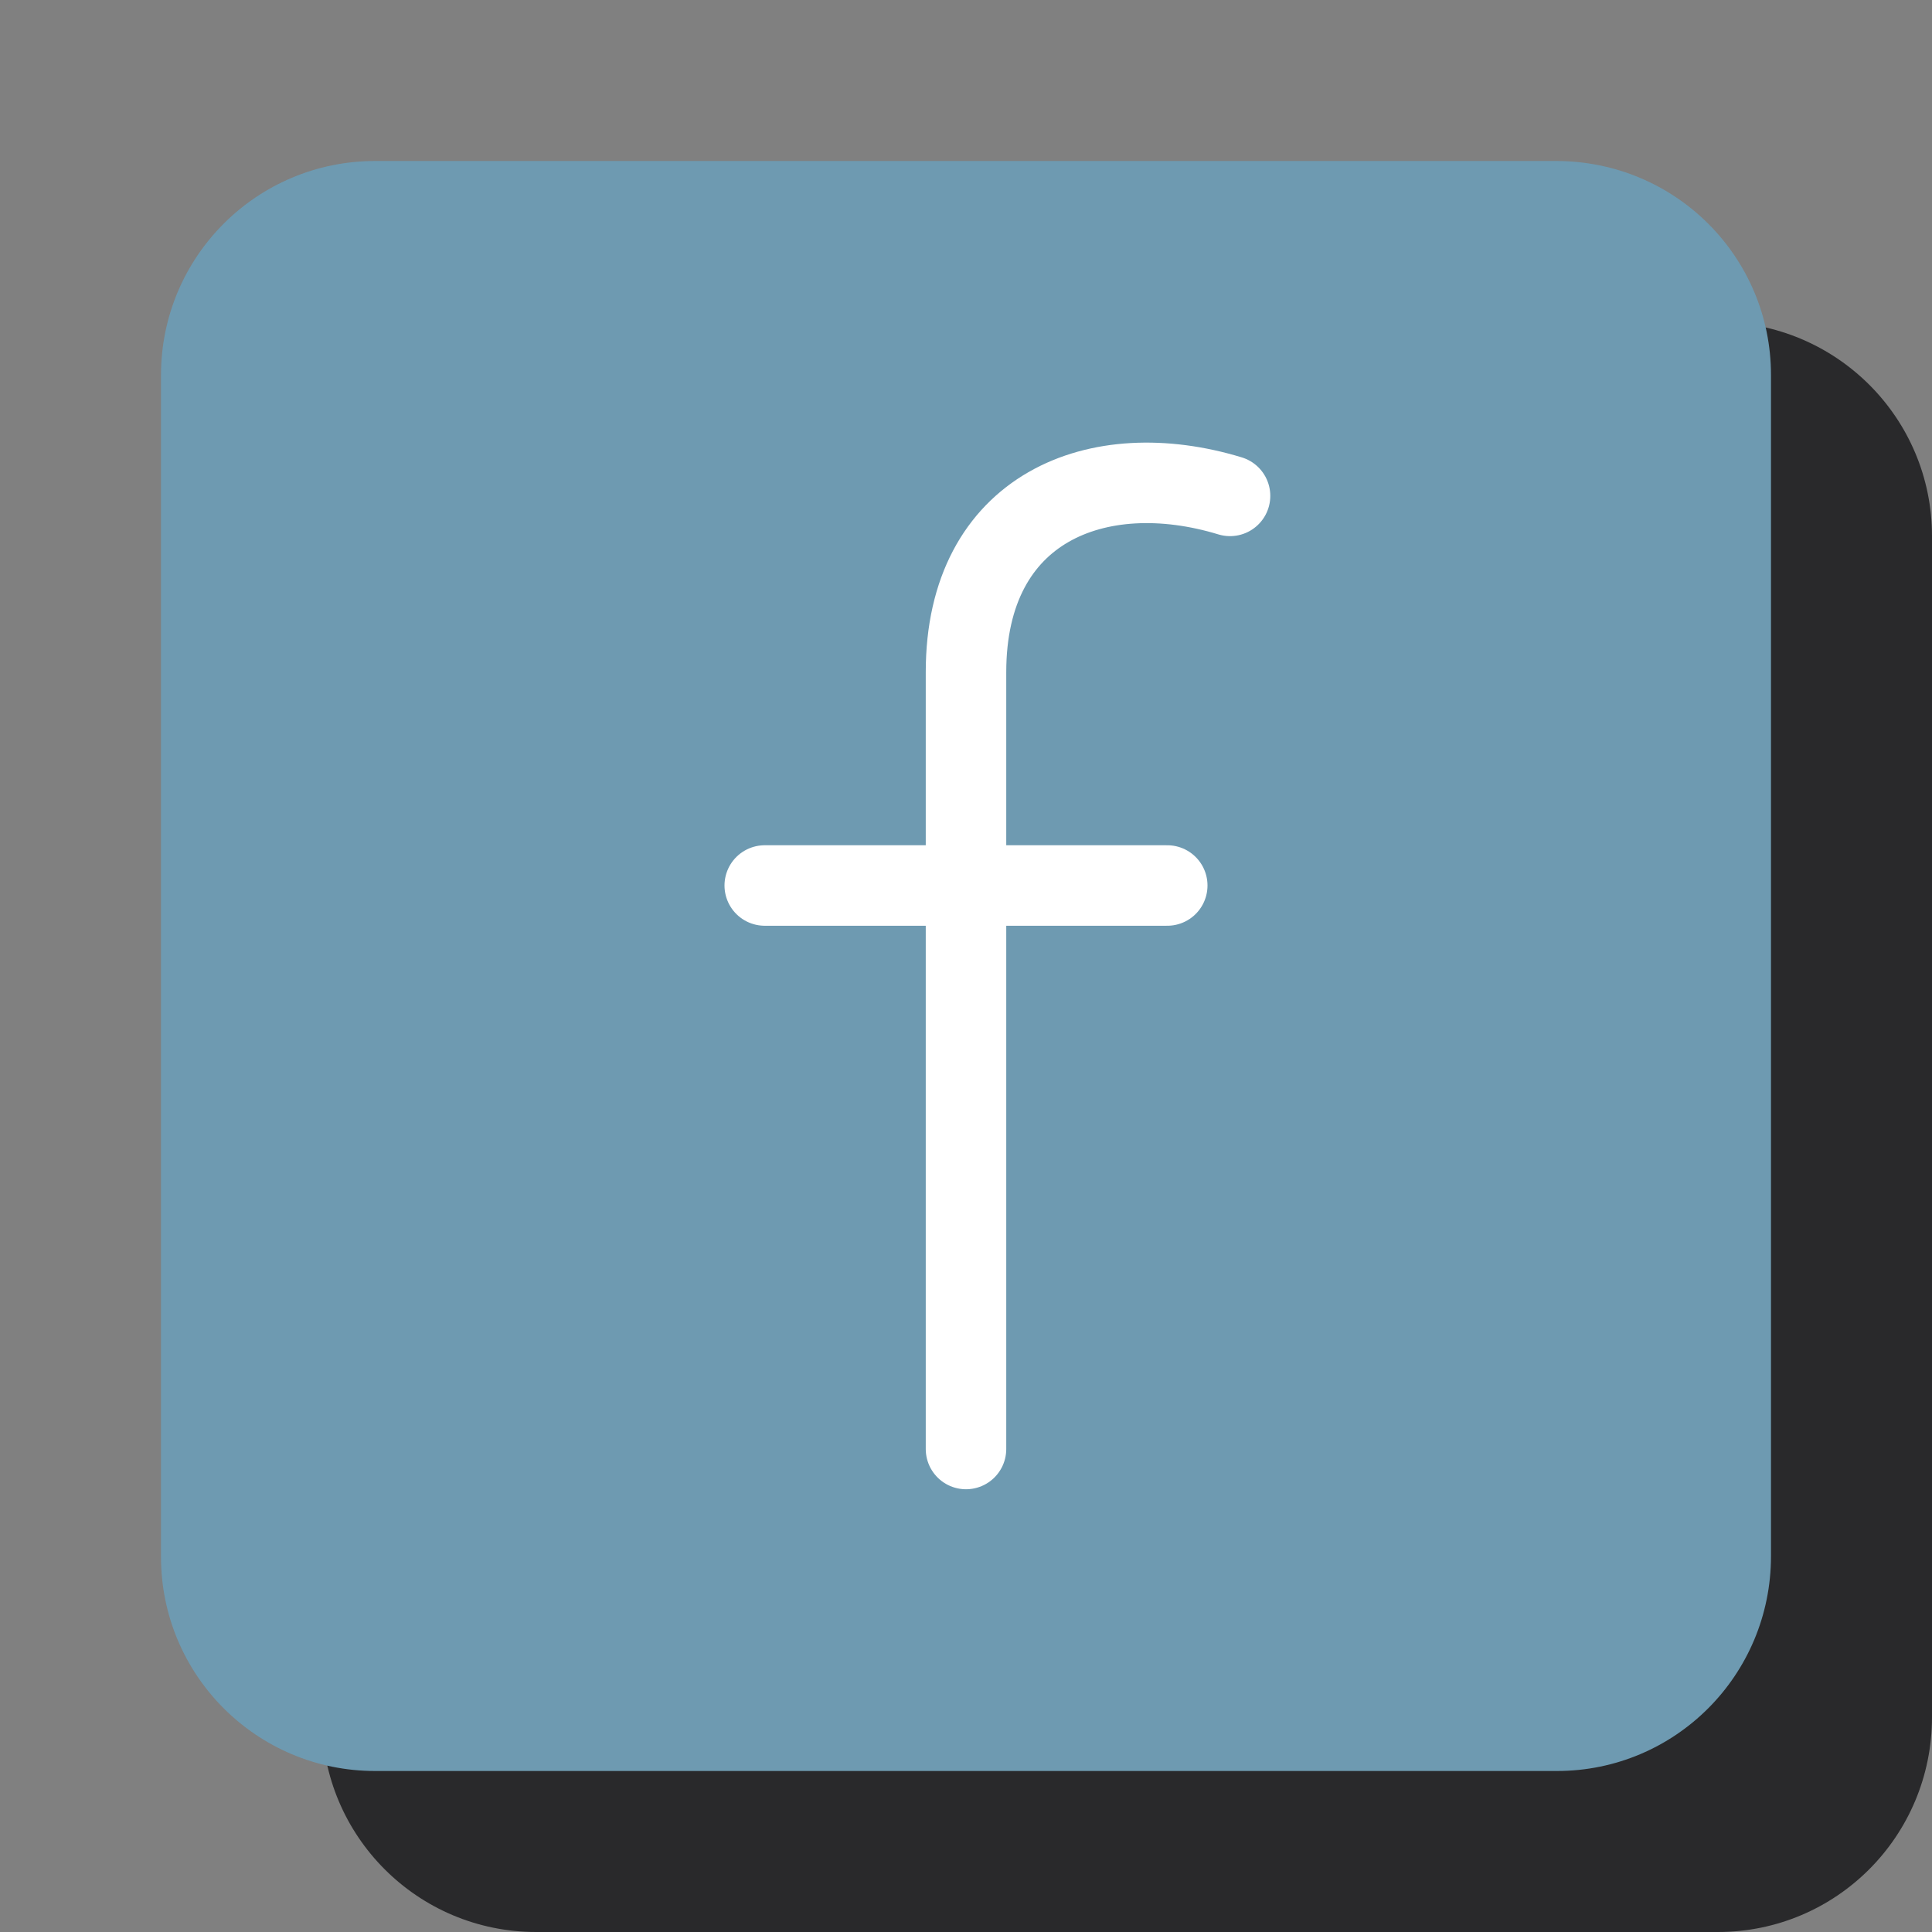 <?xml version="1.0" encoding="UTF-8"?>
<!-- Generated by Pixelmator Pro 3.0.1 -->
<svg width="24" height="24" viewBox="0 0 24 24" xmlns="http://www.w3.org/2000/svg" xmlns:xlink="http://www.w3.org/1999/xlink">
    <rect x="0" y="0" width="24" height="24" fill="#808080" stroke="none"/>
    <path id="Path" fill="#29292b" stroke="none" d="M 21.34 24 L 6.66 24 C 5.19 24 4 22.81 4 21.34 L 4 6.66 C 4 5.19 5.19 4 6.66 4 L 21.33 4 C 22.81 4 24 5.19 24 6.66 L 24 21.33 C 24 22.81 22.81 24 21.34 24 Z"/>
    <path id="Path-1" fill="#6e9ab1" stroke="none" d="M 19.34 22 L 4.66 22 C 3.19 22 2 20.81 2 19.34 L 2 4.66 C 2 3.19 3.19 2 4.66 2 L 19.33 2 C 20.81 2 22 3.19 22 4.66 L 22 19.33 C 22 20.81 20.81 22 19.34 22 Z"/>
    <path id="Path-2" fill="none" stroke="#ffffff" stroke-linecap="round" stroke-linejoin="round" d="M 12 18 L 12 8.35 C 12 6.3 13.64 5.66 15.28 6.16"/>
    <path id="Path-3" fill="none" stroke="#ffffff" stroke-linecap="round" stroke-linejoin="round" d="M 9.5 11 L 14.5 11"/>
</svg>

